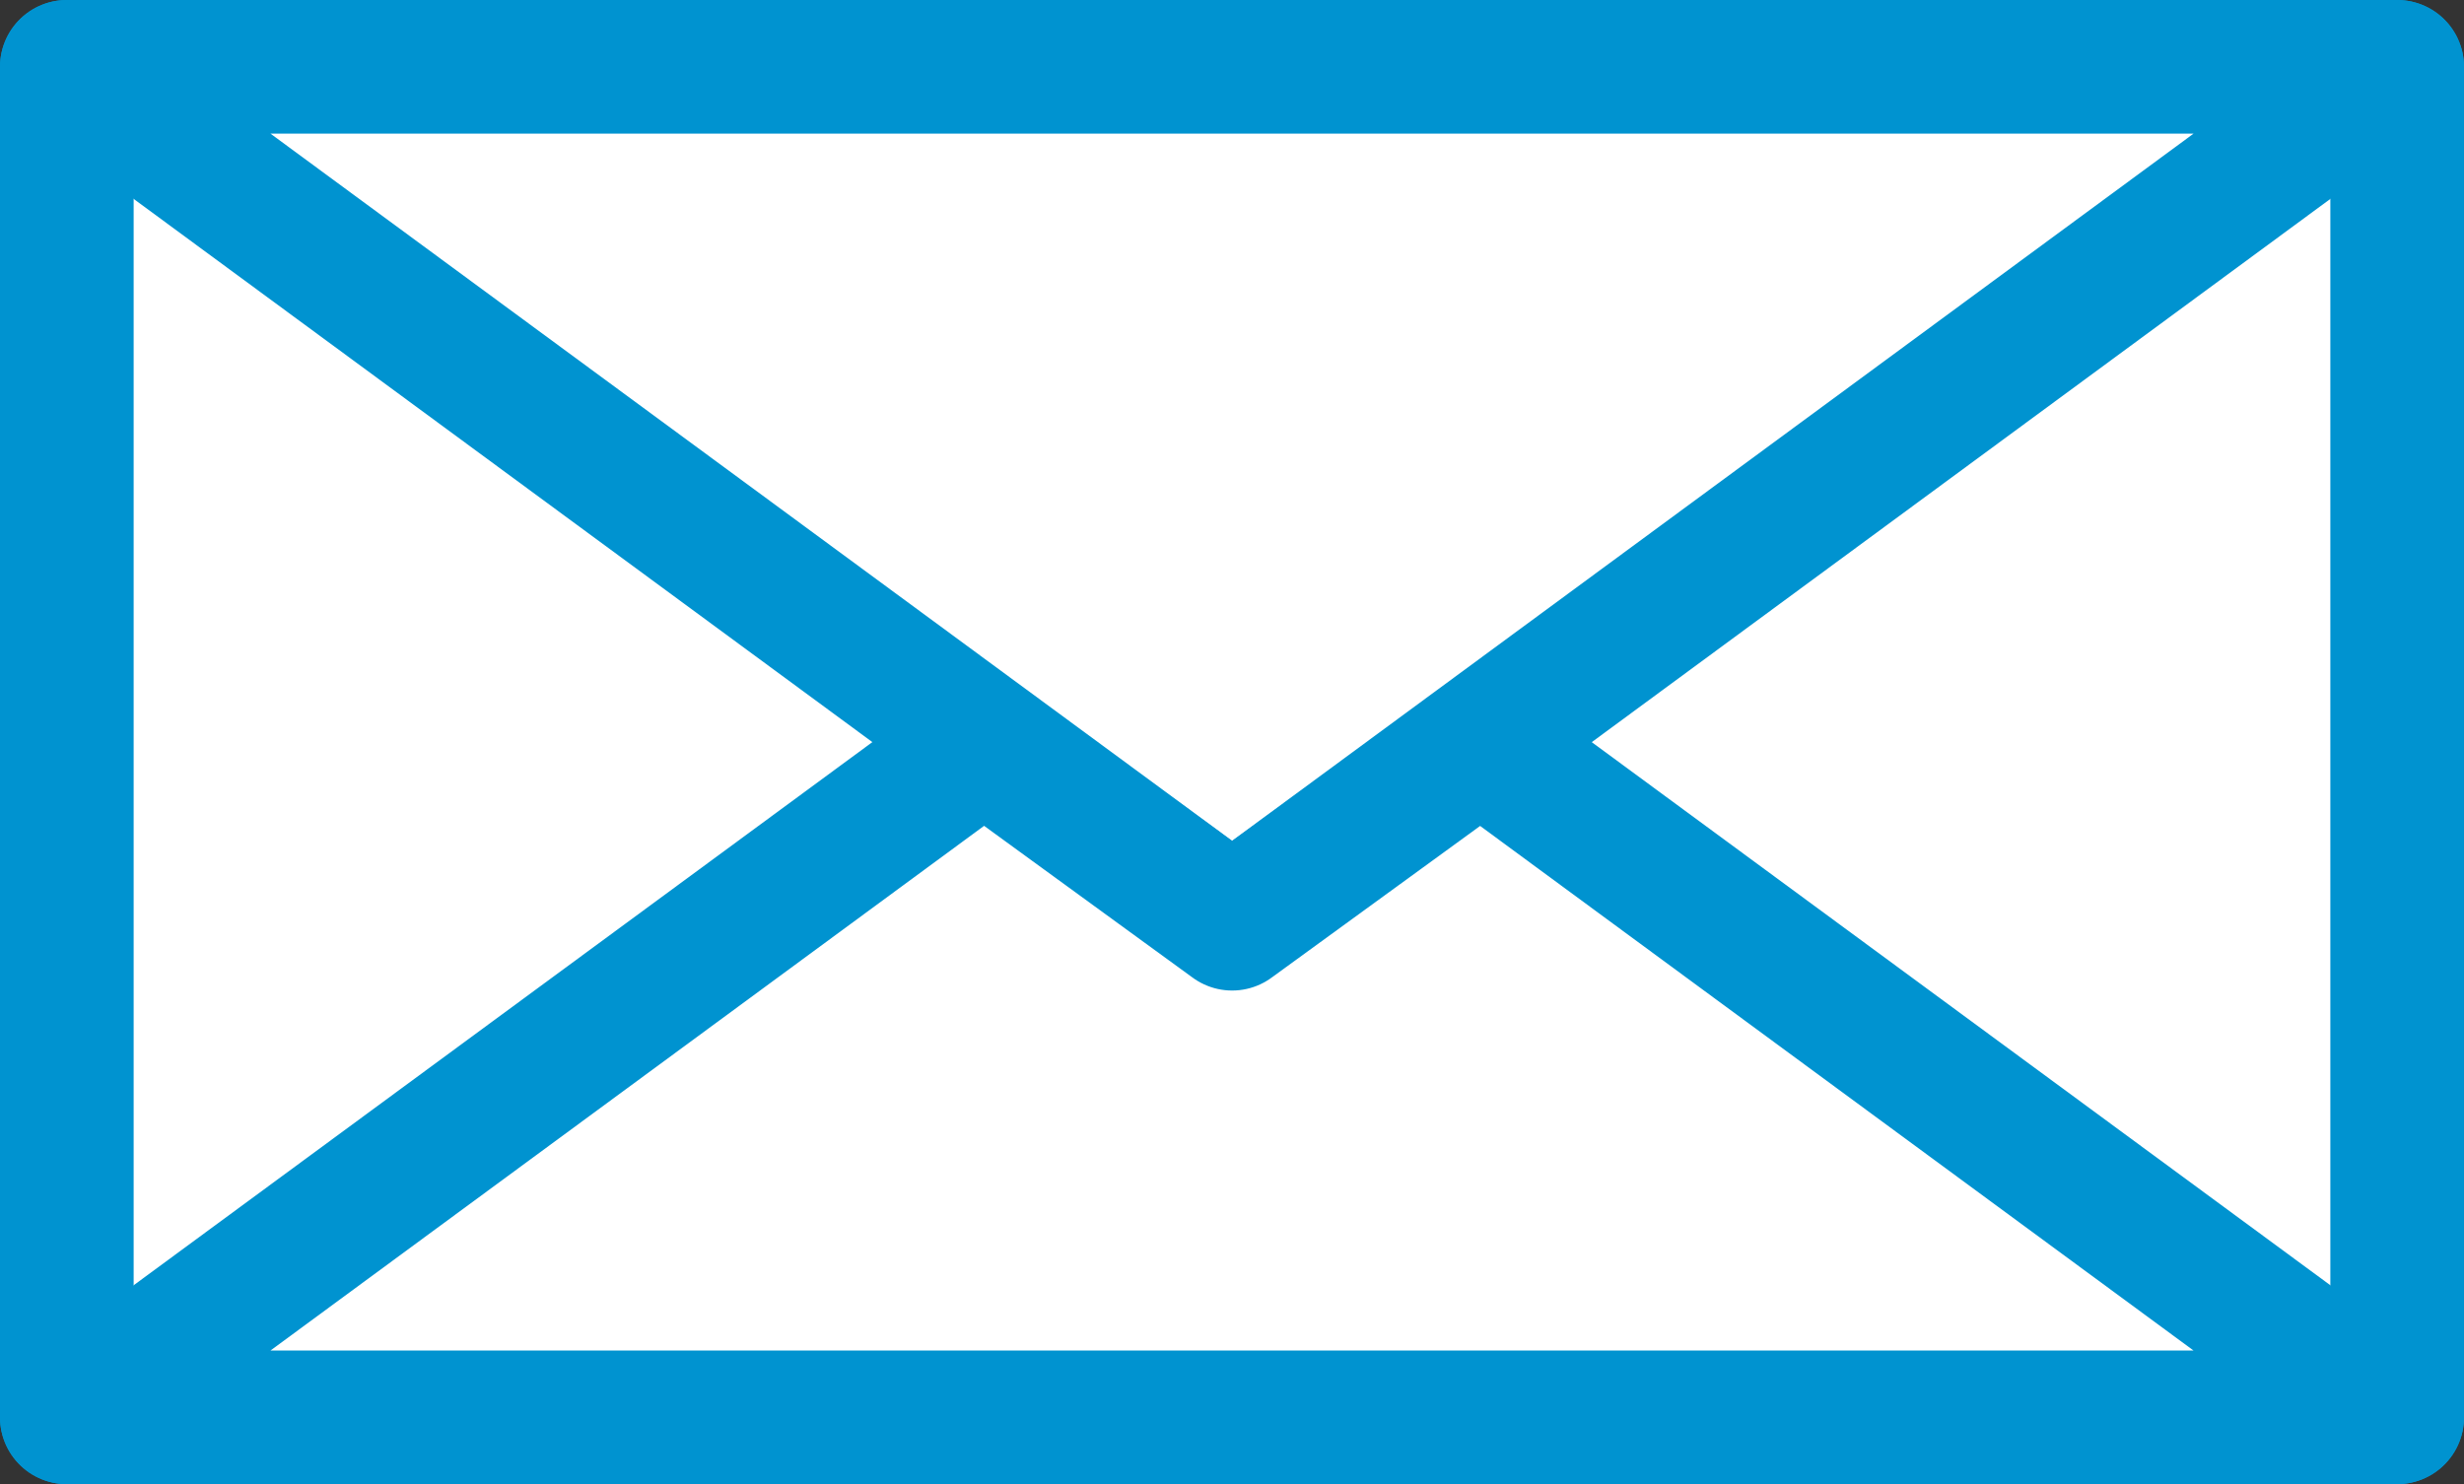 <svg xmlns="http://www.w3.org/2000/svg" viewBox="0 0 215.7 129.96"><rect x="0" y="0" width="215.7" height="129.96" fill="#333333" stroke="none"/><defs><style>.cls-1{fill:#fff;stroke:#0093d0;stroke-linecap:round;stroke-linejoin:round;stroke-width:11.7px;}</style></defs><title>email-icon</title><g id="Layer_2" data-name="Layer 2"><g id="Layer_1-2" data-name="Layer 1"><rect class="cls-1" x="5.85" y="5.85" width="204" height="118.25"/><polygon class="cls-1" points="209.85 5.85 5.85 5.85 107.86 80.88 209.85 5.85"/><polygon class="cls-1" points="209.85 124.1 5.85 124.1 86.13 65.06 107.86 80.88 129.59 65.07 209.85 124.1"/></g></g></svg>